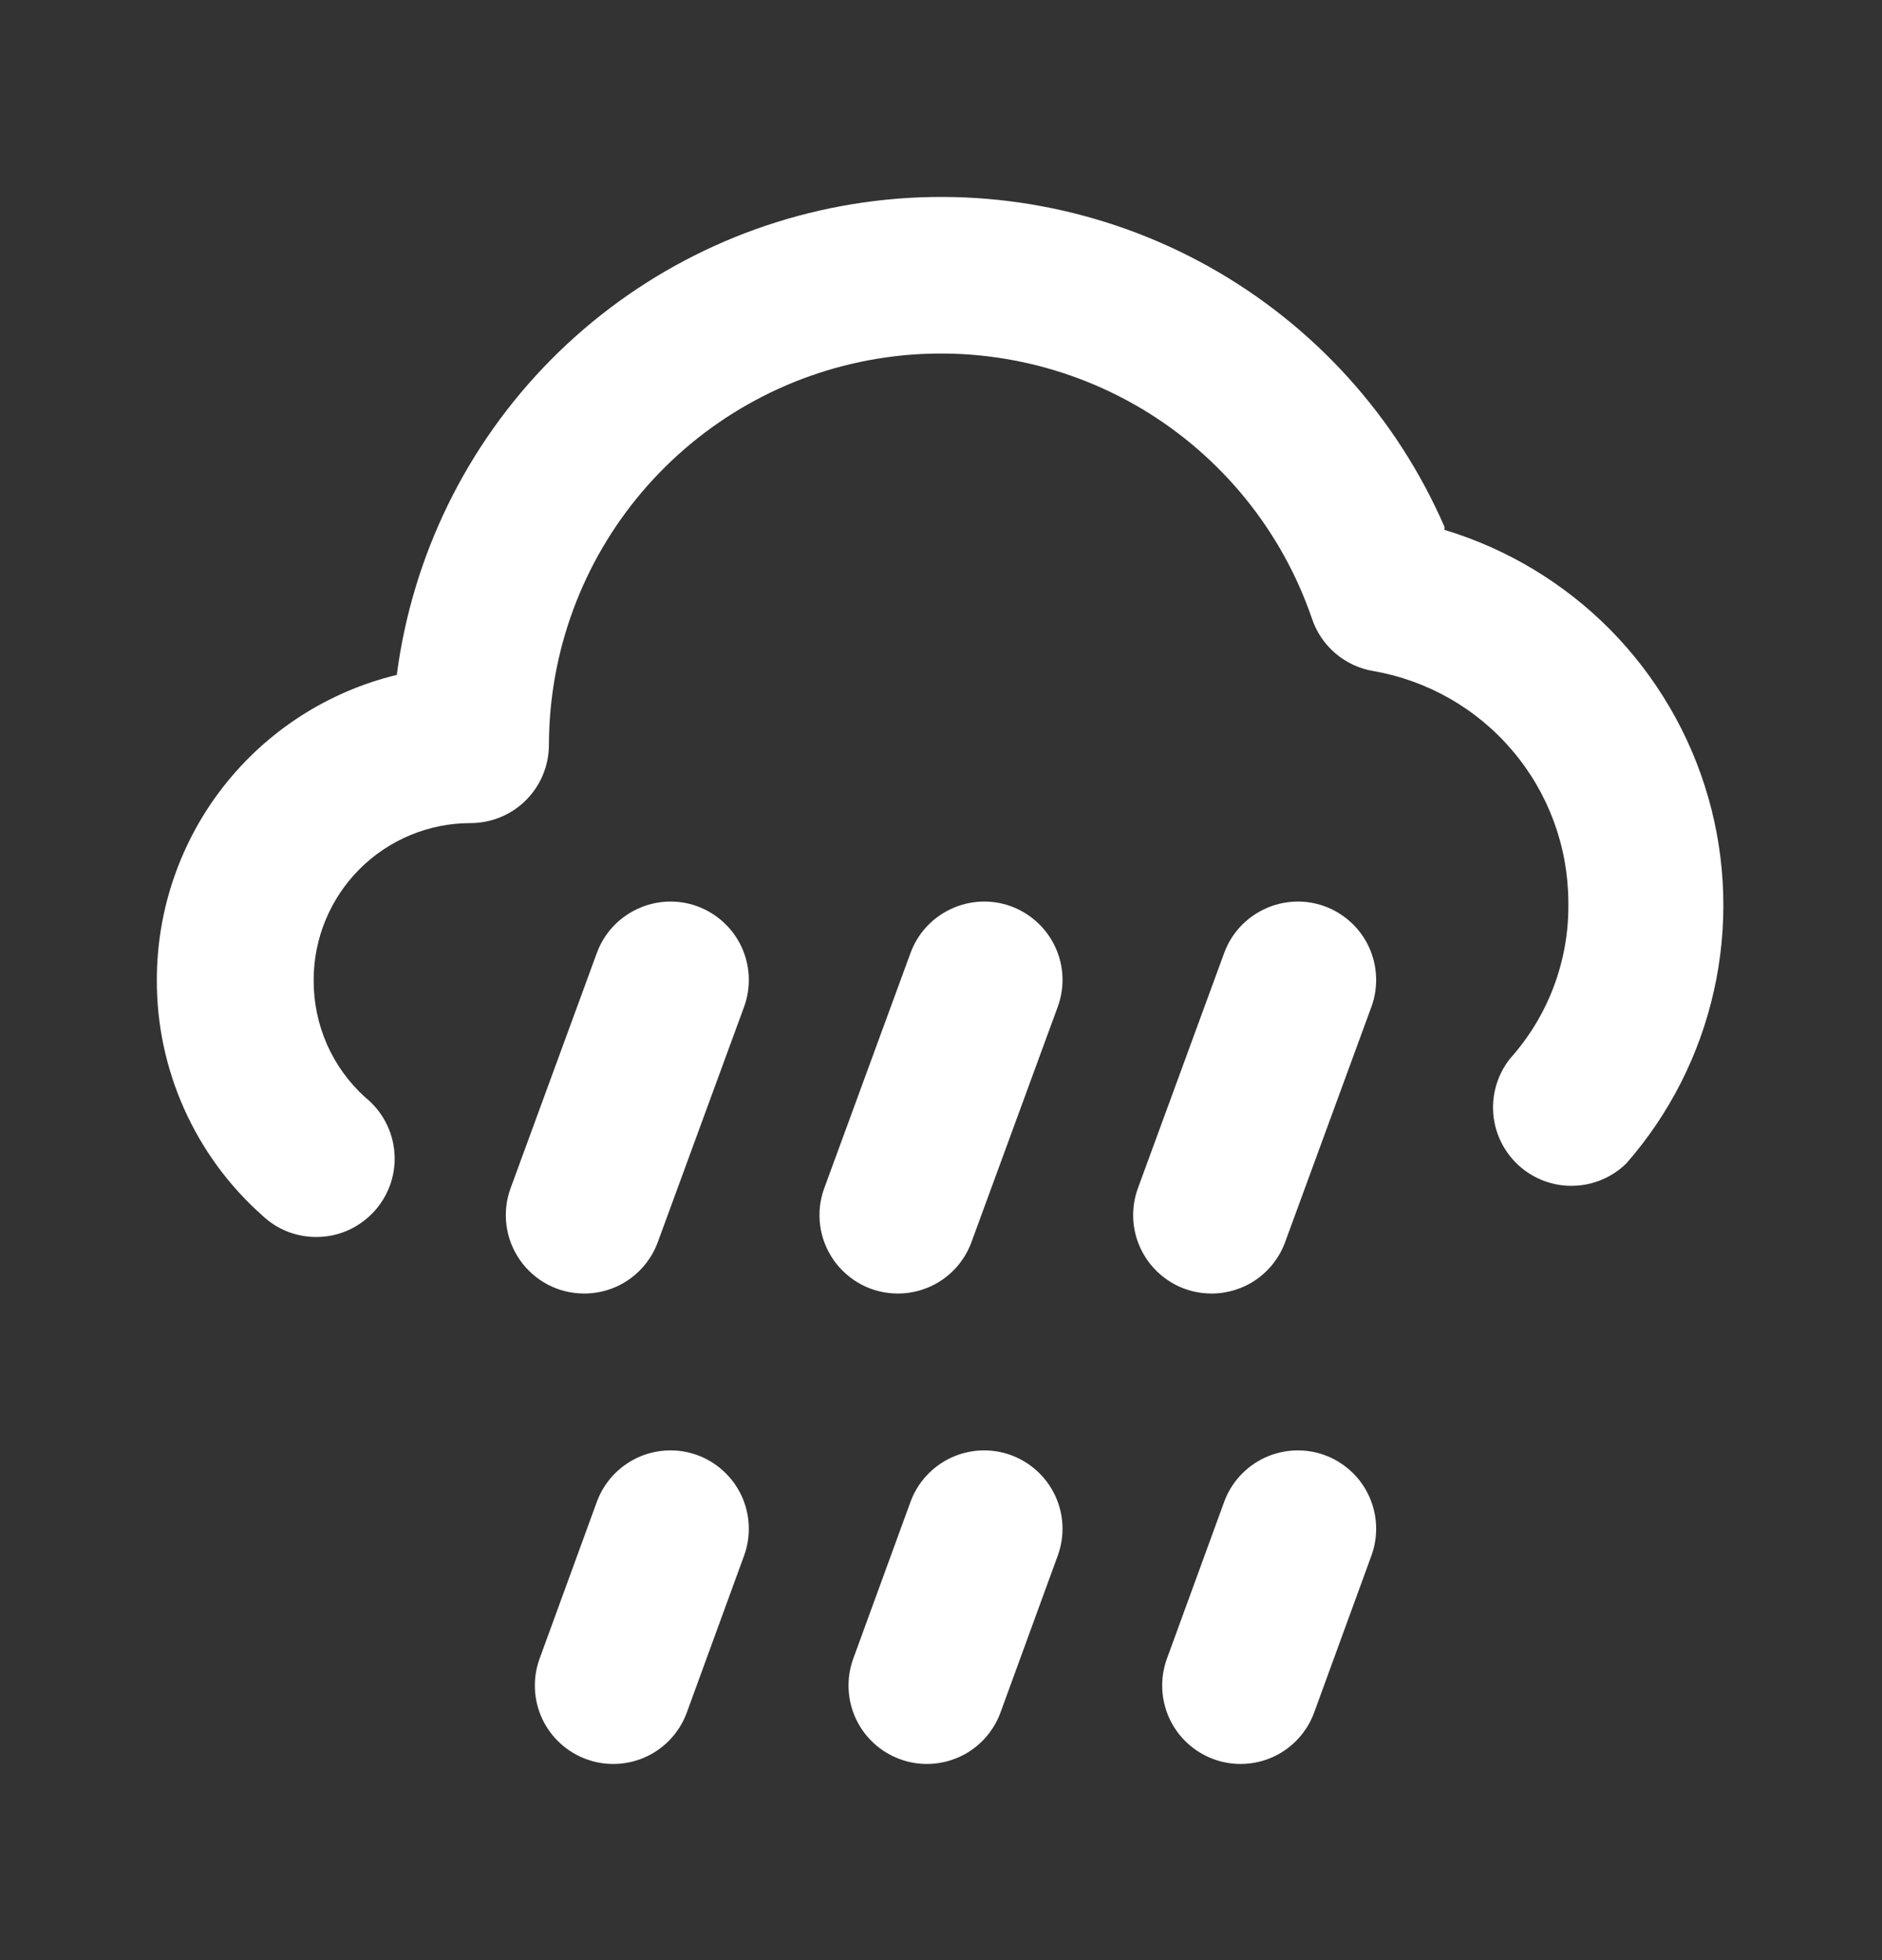 <svg width="24" height="25" viewBox="0 0 24 25" fill="none" xmlns="http://www.w3.org/2000/svg">
<rect x="0" y="0" width="24" height="25" fill="#333333" stroke="none"/>
<path d="M12.89 18.558C12.641 18.468 12.366 18.481 12.126 18.593C11.886 18.706 11.7 18.909 11.61 19.158L10.88 21.158C10.79 21.408 10.803 21.683 10.915 21.923C11.028 22.163 11.231 22.348 11.48 22.438C11.589 22.478 11.704 22.498 11.82 22.498C12.025 22.498 12.226 22.435 12.394 22.317C12.562 22.199 12.69 22.032 12.76 21.838L13.49 19.838C13.58 19.589 13.568 19.314 13.455 19.074C13.342 18.834 13.139 18.649 12.89 18.558ZM8.89 18.558C8.641 18.468 8.366 18.481 8.126 18.593C7.886 18.706 7.7 18.909 7.61 19.158L6.88 21.158C6.79 21.408 6.803 21.683 6.915 21.923C7.028 22.163 7.231 22.348 7.48 22.438C7.589 22.478 7.704 22.498 7.82 22.498C8.026 22.498 8.226 22.435 8.394 22.317C8.562 22.199 8.69 22.032 8.76 21.838L9.49 19.838C9.58 19.589 9.567 19.314 9.455 19.074C9.342 18.834 9.139 18.649 8.89 18.558ZM8.89 11.558C8.641 11.468 8.366 11.481 8.126 11.594C7.886 11.706 7.7 11.909 7.61 12.158L6.51 15.158C6.455 15.309 6.438 15.471 6.459 15.63C6.48 15.79 6.54 15.941 6.632 16.073C6.724 16.204 6.846 16.311 6.989 16.386C7.131 16.46 7.289 16.498 7.45 16.498C7.656 16.498 7.856 16.435 8.024 16.317C8.192 16.199 8.32 16.032 8.39 15.838L9.49 12.838C9.58 12.589 9.567 12.314 9.455 12.074C9.342 11.834 9.139 11.649 8.89 11.558ZM12.89 11.558C12.641 11.468 12.366 11.481 12.126 11.594C11.886 11.706 11.7 11.909 11.61 12.158L10.51 15.158C10.455 15.309 10.438 15.471 10.459 15.63C10.48 15.79 10.54 15.941 10.632 16.073C10.724 16.204 10.847 16.311 10.989 16.386C11.131 16.46 11.29 16.498 11.45 16.498C11.655 16.498 11.856 16.435 12.024 16.317C12.192 16.199 12.32 16.032 12.39 15.838L13.49 12.838C13.58 12.589 13.568 12.314 13.455 12.074C13.342 11.834 13.139 11.649 12.89 11.558ZM18.42 6.718C17.809 5.314 16.755 4.15 15.418 3.402C14.082 2.655 12.537 2.366 11.021 2.581C9.505 2.795 8.101 3.501 7.024 4.59C5.948 5.678 5.258 7.09 5.06 8.608C4.187 8.819 3.411 9.318 2.856 10.023C2.301 10.729 2 11.601 2 12.498C1.998 13.065 2.117 13.625 2.348 14.142C2.579 14.659 2.917 15.122 3.34 15.498C3.437 15.592 3.553 15.665 3.679 15.713C3.805 15.76 3.94 15.782 4.075 15.776C4.21 15.771 4.342 15.738 4.464 15.68C4.585 15.621 4.694 15.539 4.783 15.438C4.873 15.336 4.94 15.218 4.983 15.09C5.025 14.962 5.041 14.826 5.029 14.692C5.018 14.557 4.979 14.427 4.915 14.307C4.852 14.188 4.765 14.083 4.66 13.998C4.45 13.809 4.283 13.578 4.169 13.319C4.056 13.061 3.998 12.781 4 12.498C4 11.968 4.211 11.459 4.586 11.084C4.961 10.709 5.47 10.498 6 10.498C6.265 10.498 6.52 10.393 6.707 10.206C6.895 10.018 7 9.764 7 9.498C7.003 8.316 7.424 7.172 8.19 6.271C8.956 5.37 10.017 4.769 11.184 4.576C12.351 4.383 13.548 4.61 14.564 5.216C15.579 5.823 16.347 6.77 16.73 7.888C16.787 8.06 16.89 8.213 17.027 8.331C17.165 8.449 17.331 8.528 17.51 8.558C18.204 8.678 18.834 9.038 19.289 9.576C19.745 10.113 19.996 10.794 20 11.498C20.015 12.235 19.751 12.949 19.26 13.498C19.1 13.697 19.023 13.95 19.043 14.204C19.063 14.458 19.18 14.695 19.369 14.866C19.558 15.037 19.805 15.13 20.06 15.124C20.315 15.119 20.558 15.017 20.74 14.838C21.291 14.209 21.675 13.451 21.857 12.635C22.039 11.819 22.014 10.97 21.783 10.166C21.552 9.362 21.123 8.629 20.536 8.033C19.948 7.438 19.221 7 18.42 6.758V6.718ZM16.89 18.558C16.641 18.468 16.366 18.481 16.126 18.593C15.886 18.706 15.7 18.909 15.61 19.158L14.88 21.158C14.79 21.408 14.803 21.683 14.915 21.923C15.028 22.163 15.231 22.348 15.48 22.438C15.589 22.478 15.704 22.498 15.82 22.498C16.026 22.498 16.226 22.435 16.394 22.317C16.562 22.199 16.69 22.032 16.76 21.838L17.49 19.838C17.58 19.589 17.567 19.314 17.455 19.074C17.343 18.834 17.139 18.649 16.89 18.558ZM16.89 11.558C16.641 11.468 16.366 11.481 16.126 11.594C15.886 11.706 15.7 11.909 15.61 12.158L14.51 15.158C14.455 15.309 14.438 15.471 14.459 15.63C14.48 15.79 14.54 15.941 14.632 16.073C14.724 16.204 14.847 16.311 14.989 16.386C15.131 16.46 15.29 16.498 15.45 16.498C15.655 16.498 15.856 16.435 16.024 16.317C16.192 16.199 16.32 16.032 16.39 15.838L17.49 12.838C17.58 12.589 17.567 12.314 17.455 12.074C17.343 11.834 17.139 11.649 16.89 11.558Z" fill="white"/>
</svg>
